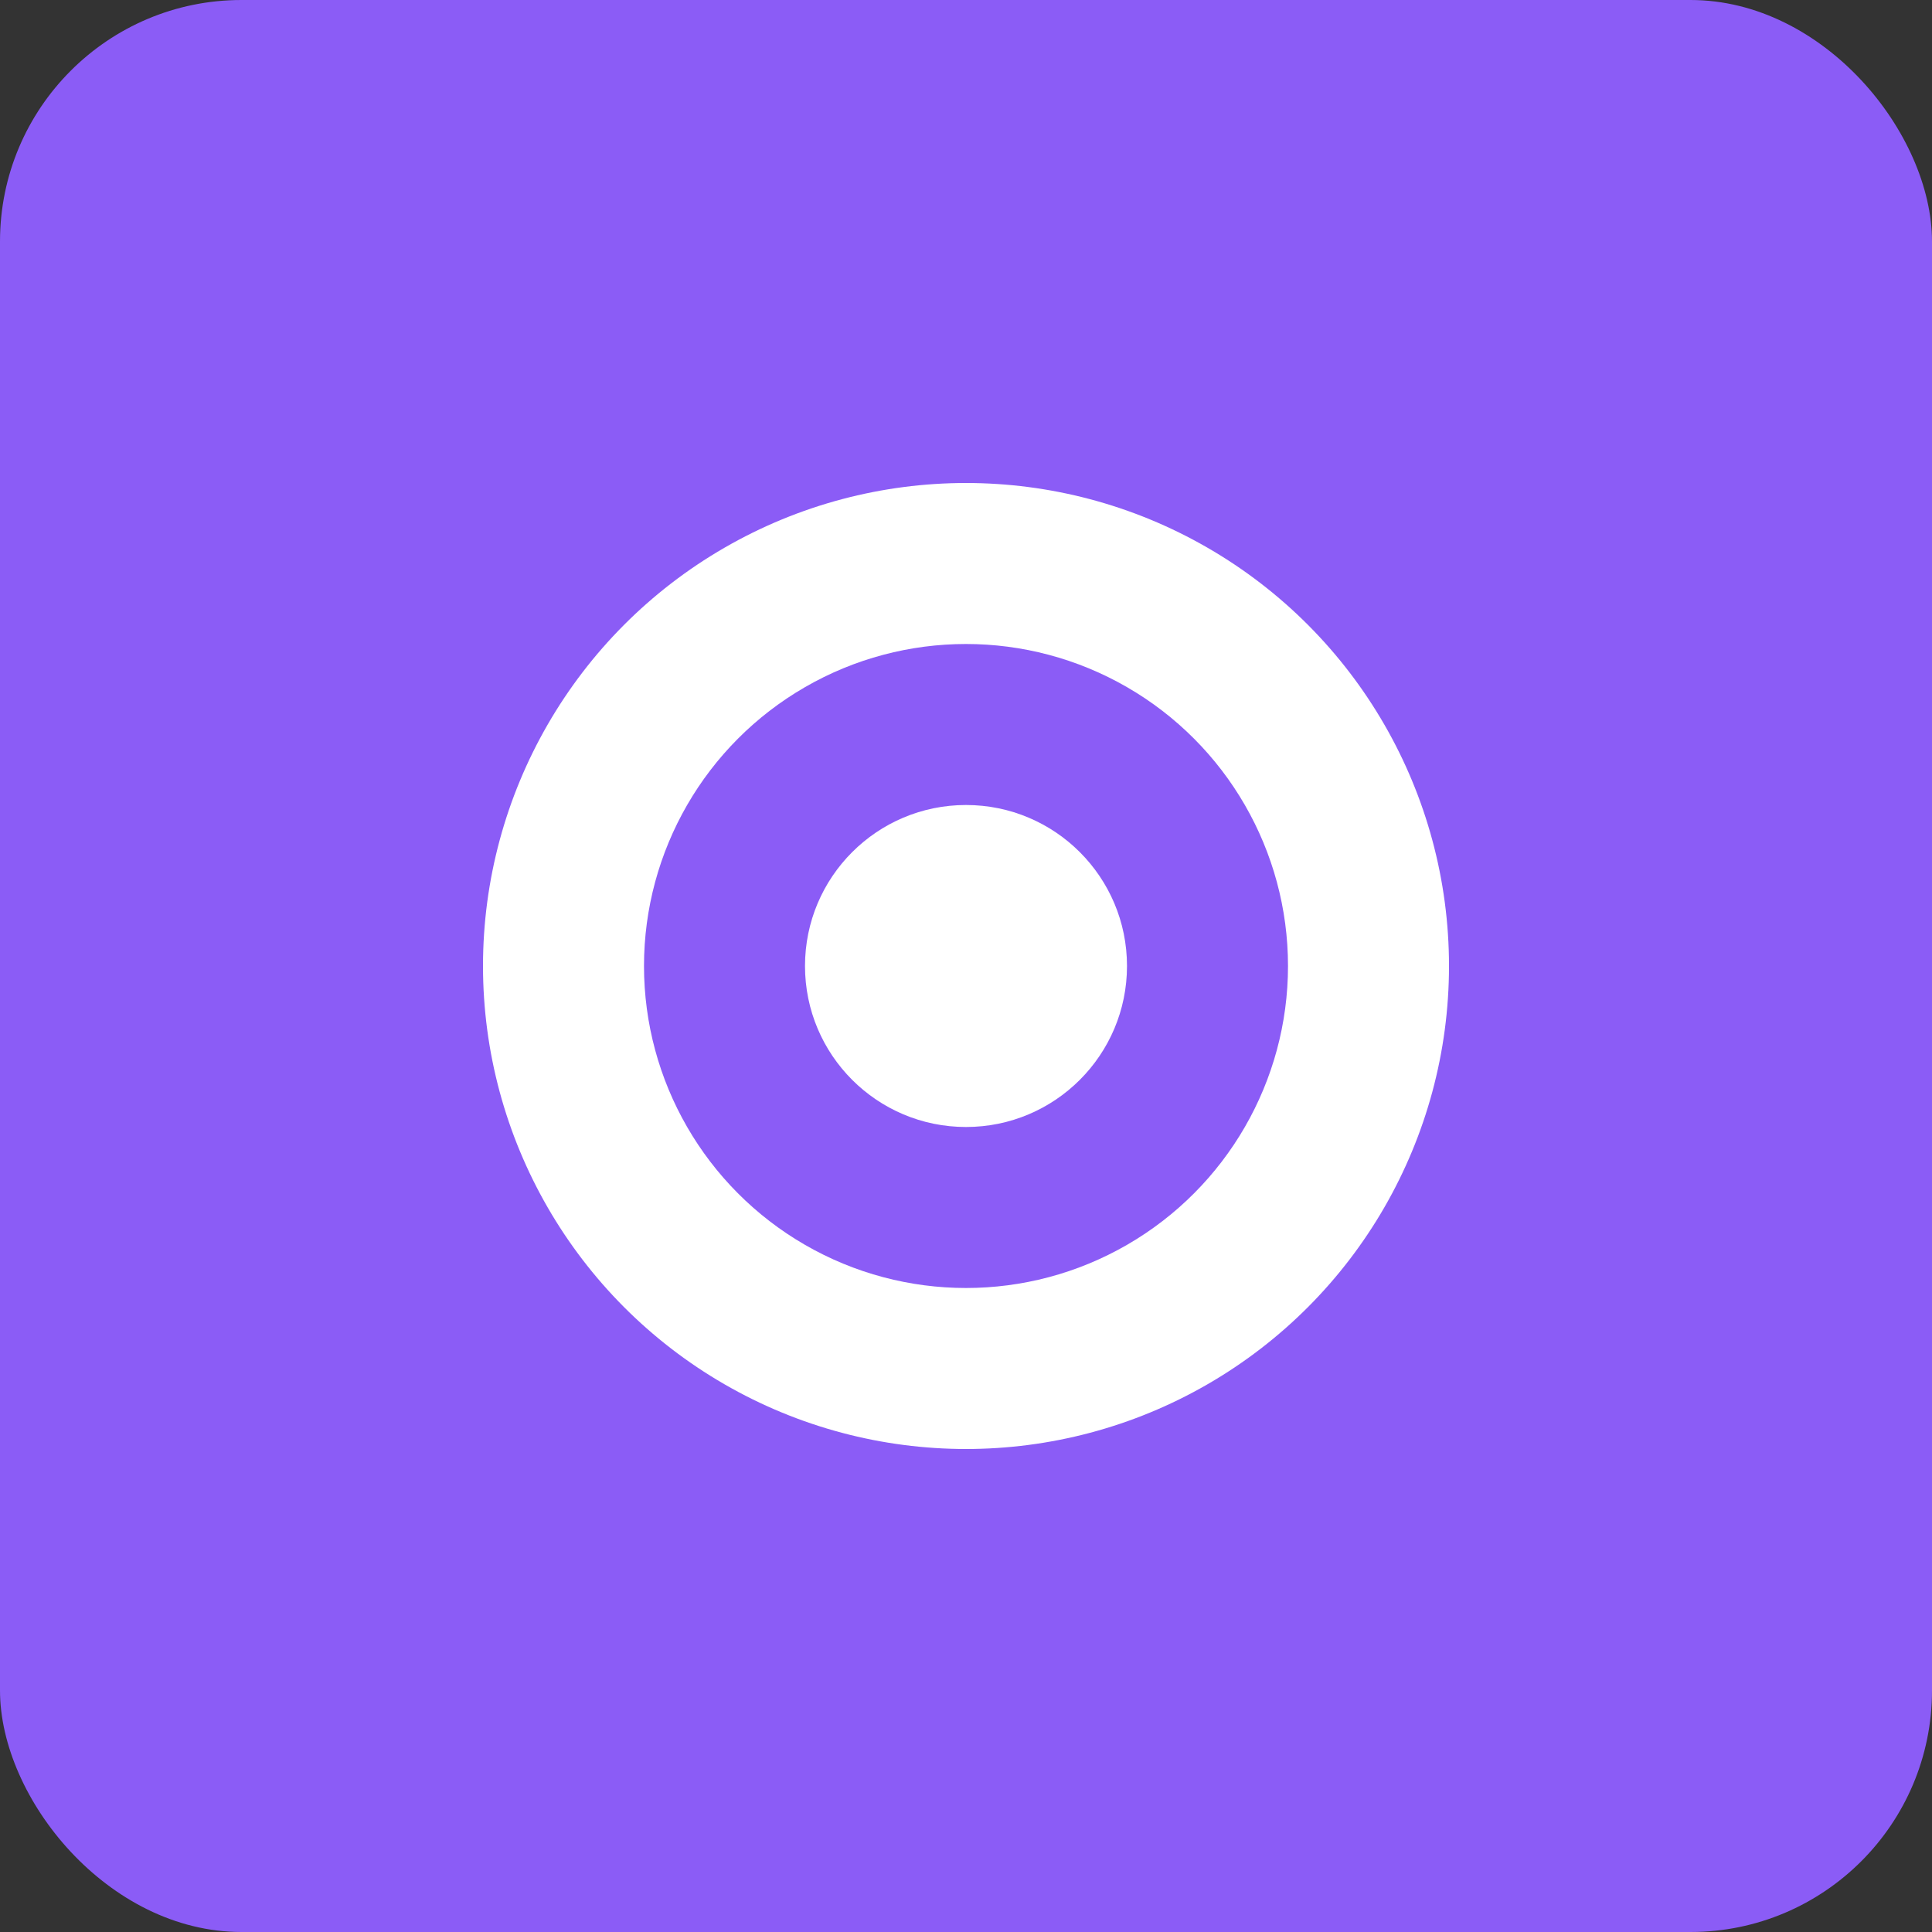 <svg width="192" height="192" viewBox="0 0 192 192" fill="none" xmlns="http://www.w3.org/2000/svg">
  <rect x="0" y="0" width="192" height="192" fill="#333333" stroke="none"/>
  <rect width="192" height="192" rx="24" fill="#8b5cf6"/>
  <circle cx="96" cy="96" r="48" fill="white"/>
  <circle cx="96" cy="96" r="32" fill="#8b5cf6"/>
  <circle cx="96" cy="96" r="16" fill="white"/>
</svg> 